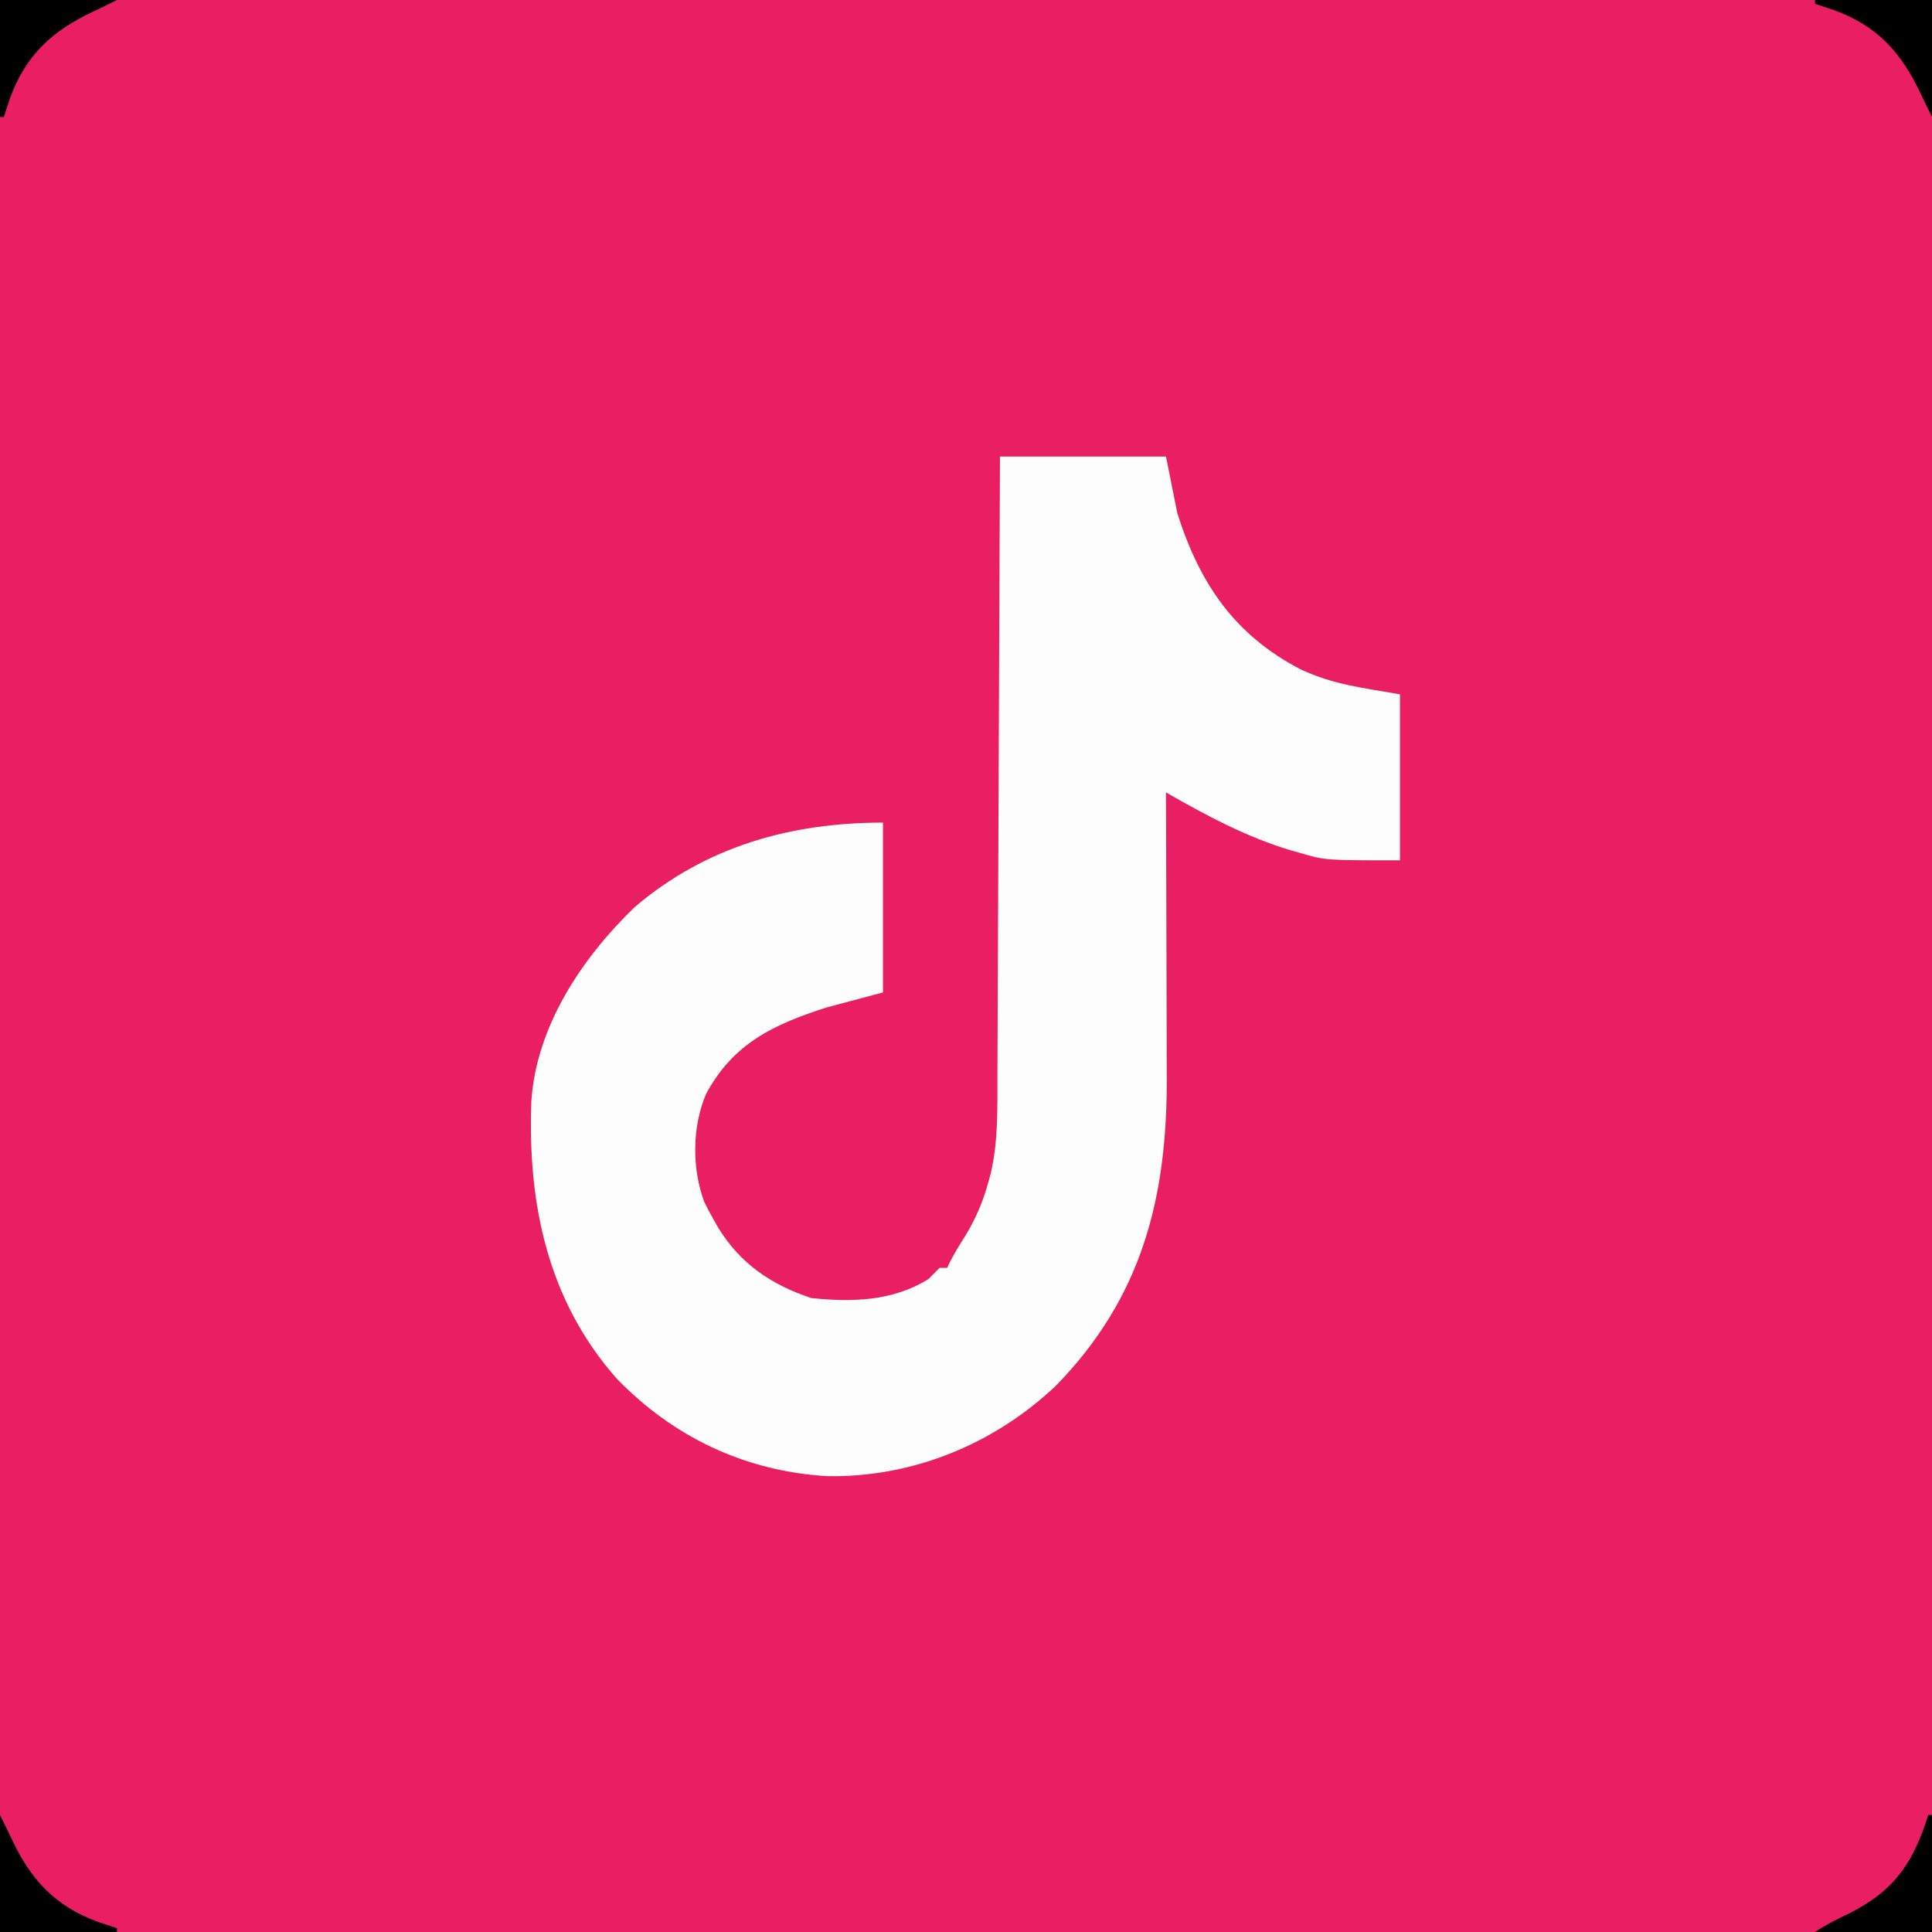 <?xml version="1.0" encoding="UTF-8"?>
<svg version="1.1" xmlns="http://www.w3.org/2000/svg" width="512" height="512">
<rect width="100%" height="100%" fill="#333333" stroke="none"/>
<path d="M0 0 C168.96 0 337.92 0 512 0 C512 168.96 512 337.92 512 512 C343.04 512 174.08 512 0 512 C0 343.04 0 174.08 0 0 Z " fill="#E91E63" transform="translate(0,0)"/>
<path d="M0 0 C14.52 0 29.04 0 44 0 C44.99 4.95 45.98 9.9 47 15 C52.941 33.722 62.198 47.318 79.777 56.441 C88.628 60.508 95.842 61.207 106 63 C106 77.52 106 92.04 106 107 C86.185 107 86.185 107 79.625 105.062 C78.853 104.848 78.081 104.633 77.286 104.412 C65.492 100.916 54.629 95.089 44 89 C44.004 90.144 44.009 91.289 44.013 92.468 C44.054 103.309 44.084 114.15 44.104 124.991 C44.114 130.563 44.128 136.135 44.151 141.707 C44.173 147.095 44.185 152.484 44.19 157.872 C44.193 159.916 44.201 161.961 44.211 164.006 C44.376 196.238 37.776 222.709 14.793 246.262 C-1.686 261.824 -23.363 270.664 -46.039 270.188 C-67.694 268.816 -86.595 259.83 -101.621 244.289 C-119.889 223.547 -125.187 197.979 -124.191 170.925 C-122.888 150.957 -110.842 132.948 -96.797 119.383 C-77.903 103.286 -55.375 97 -31 97 C-31 111.85 -31 126.7 -31 142 C-38.425 143.98 -38.425 143.98 -46 146 C-60.121 150.547 -70.642 155.521 -77.875 168.875 C-81.589 177.589 -81.663 188.608 -78.375 197.5 C-77.635 199.026 -76.843 200.528 -76 202 C-75.553 202.789 -75.105 203.578 -74.645 204.391 C-68.739 213.954 -60.622 219.459 -50 223 C-39.138 224.106 -28.528 223.872 -19 218 C-17.994 217.006 -16.993 216.007 -16 215 C-15.34 215 -14.68 215 -14 215 C-13.731 214.437 -13.461 213.873 -13.184 213.293 C-11.933 210.871 -10.52 208.615 -9.062 206.312 C-6.254 201.646 -4.42 197.236 -3 192 C-2.819 191.34 -2.638 190.68 -2.452 190 C-0.446 181.479 -0.692 172.855 -0.681 164.158 C-0.672 162.363 -0.662 160.569 -0.651 158.774 C-0.624 153.928 -0.608 149.081 -0.595 144.235 C-0.58 139.161 -0.553 134.087 -0.527 129.012 C-0.481 119.415 -0.444 109.818 -0.411 100.22 C-0.372 89.289 -0.323 78.358 -0.273 67.427 C-0.169 44.951 -0.082 22.476 0 0 Z " fill="#FEFDFE" transform="translate(265,121)"/>
<path d="M0 0 C0.33 0 0.66 0 1 0 C1 10.23 1 20.46 1 31 C-9.23 31 -19.46 31 -30 31 C-27.126 29.084 -24.301 27.672 -21.188 26.188 C-9.972 20.593 -4.715 13.955 -0.699 2.16 C-0.468 1.447 -0.238 0.734 0 0 Z " fill="#000000" transform="translate(511,481)"/>
<path d="M0 0 C1.05 2.099 2.093 4.202 3.078 6.332 C8.203 17.18 14.574 24.146 25.938 28.312 C27.621 28.886 29.308 29.452 31 30 C31 30.33 31 30.66 31 31 C20.77 31 10.54 31 0 31 C0 20.77 0 10.54 0 0 Z " fill="#000000" transform="translate(0,481)"/>
<path d="M0 0 C10.23 0 20.46 0 31 0 C28.901 1.05 26.798 2.093 24.668 3.078 C13.82 8.203 6.854 14.574 2.688 25.938 C2.114 27.621 1.548 29.308 1 31 C0.67 31 0.34 31 0 31 C0 20.77 0 10.54 0 0 Z " fill="#000000" transform="translate(0,0)"/>
<path d="M0 0 C10.23 0 20.46 0 31 0 C31 10.23 31 20.46 31 31 C29.95 28.901 28.907 26.798 27.922 24.668 C22.797 13.82 16.426 6.854 5.062 2.688 C3.379 2.114 1.692 1.548 0 1 C0 0.67 0 0.34 0 0 Z " fill="#000000" transform="translate(481,0)"/>
</svg>
